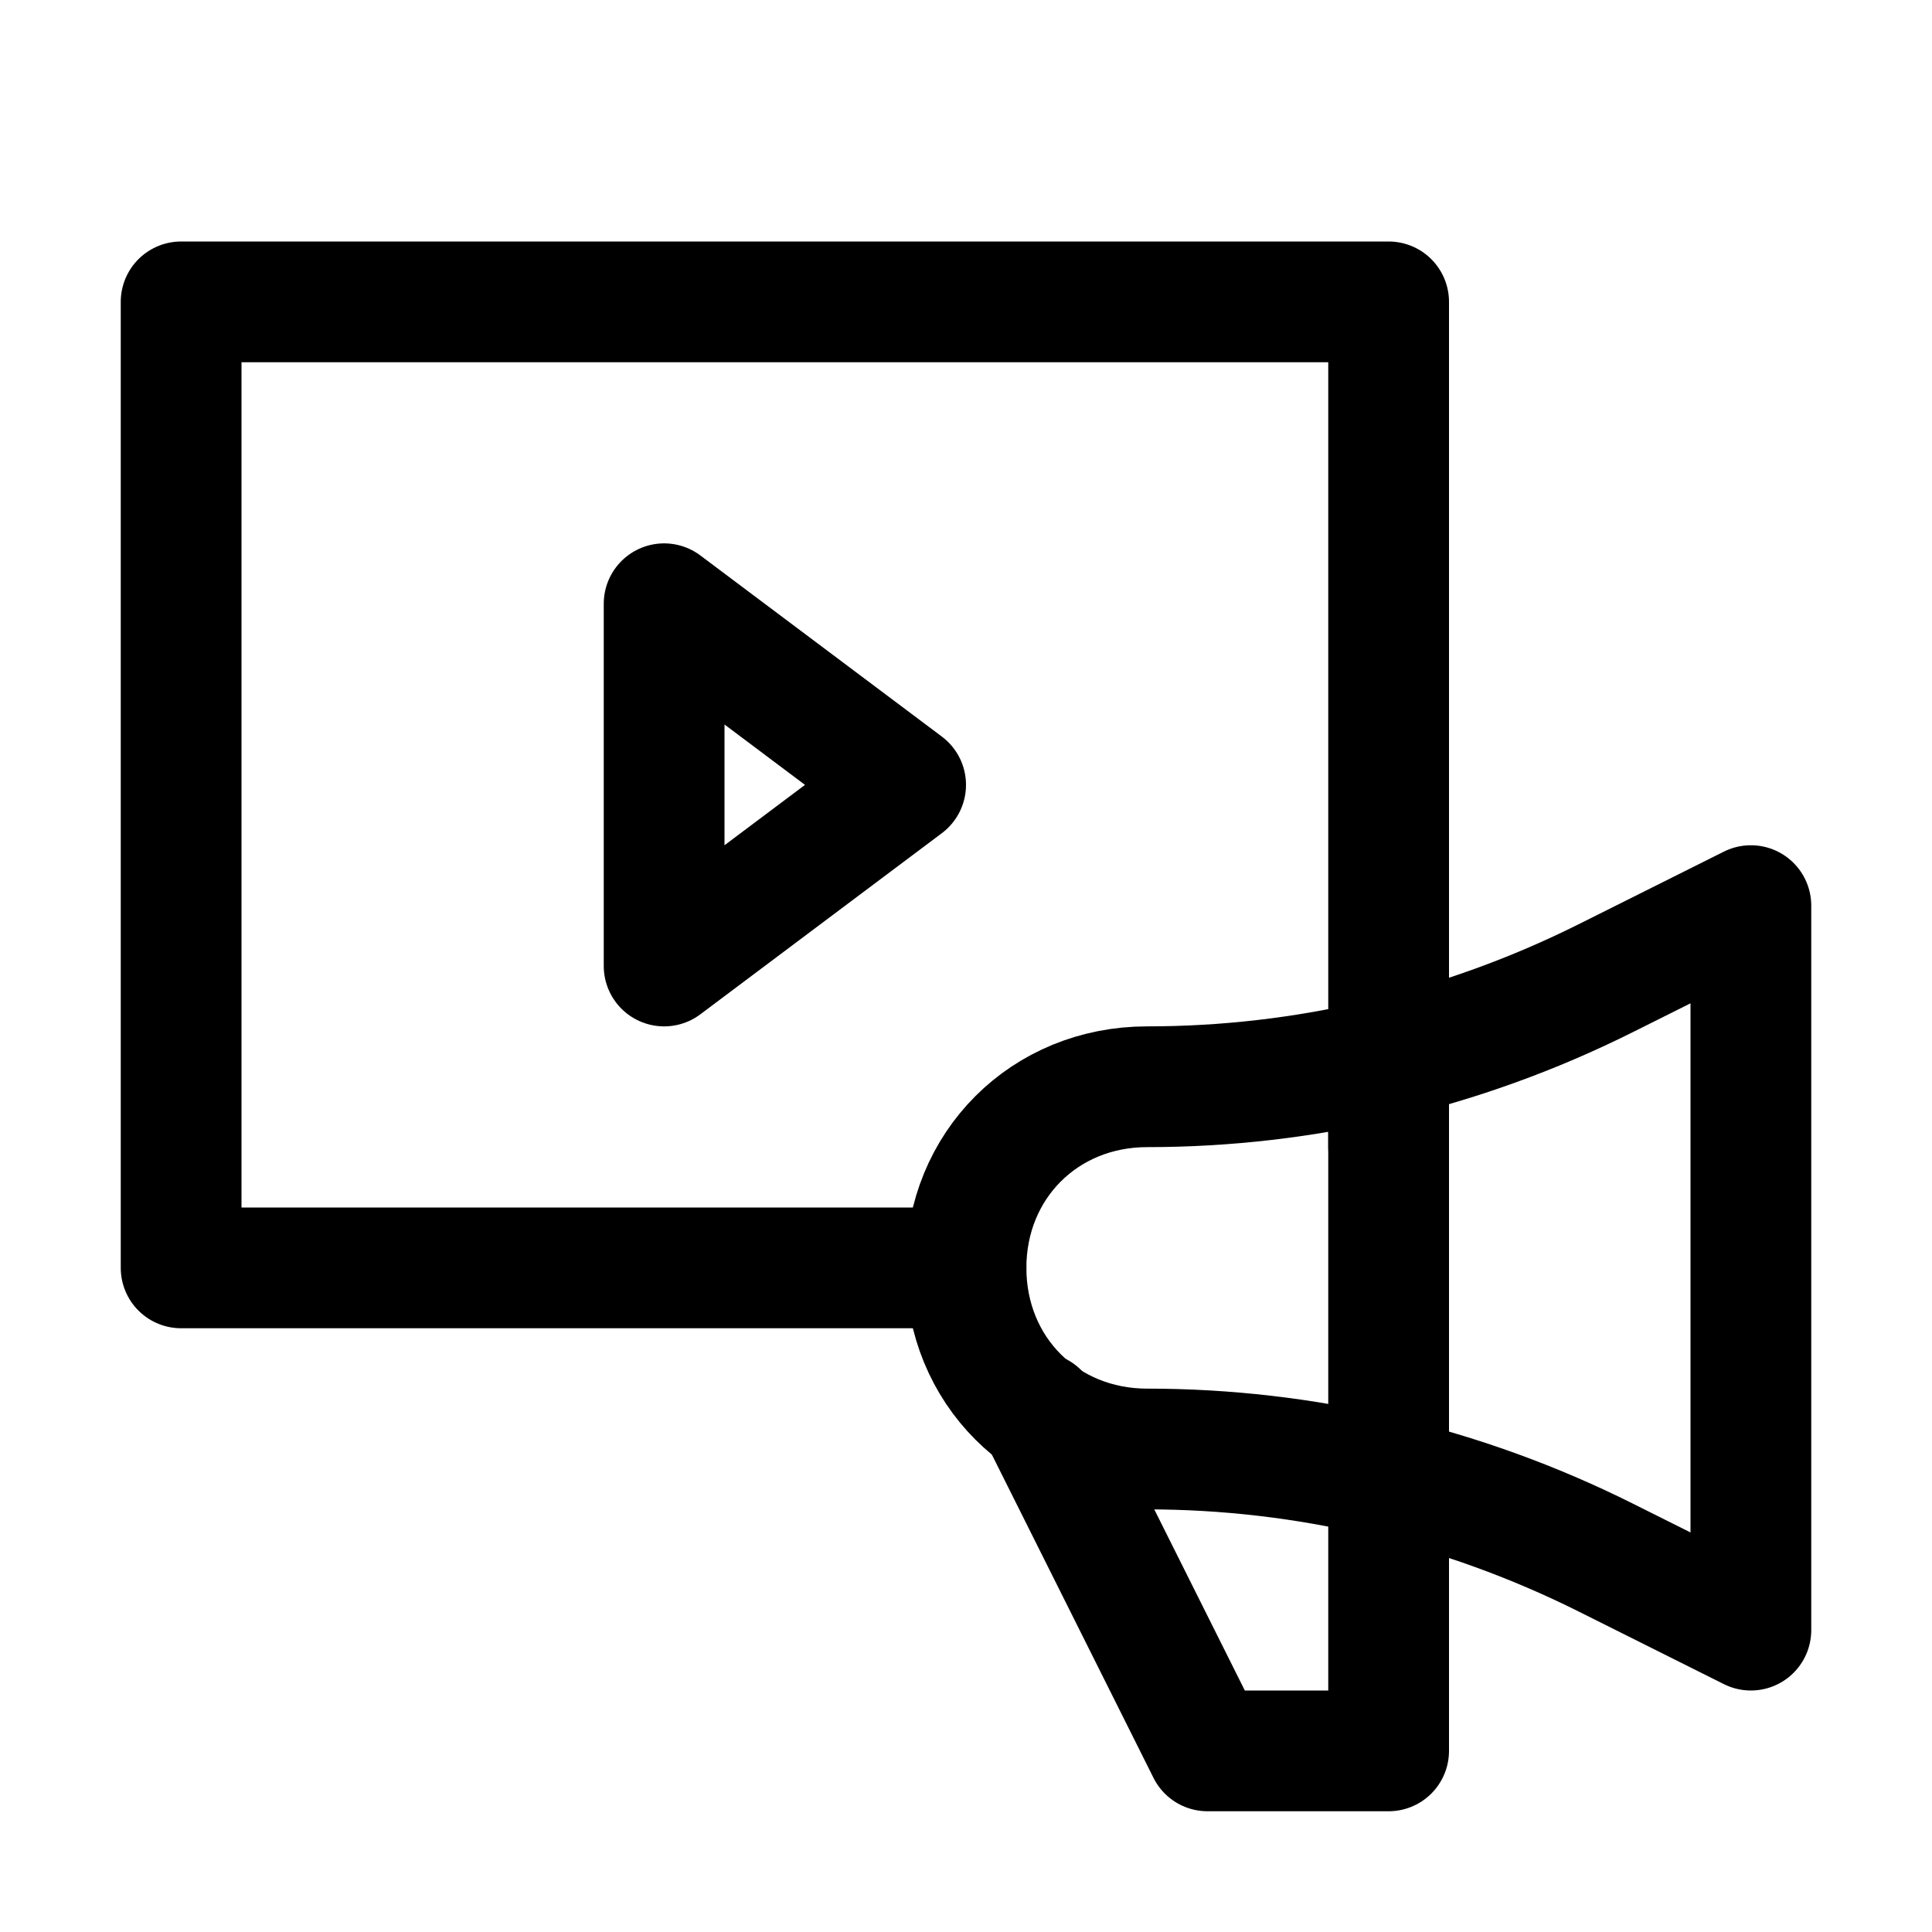 <?xml version="1.0" encoding="utf-8"?>
<svg version="1.1" id="Icons" xmlns="http://www.w3.org/2000/svg" xmlns:xlink="http://www.w3.org/1999/xlink" 
	 viewBox="0 0 32 32" xml:space="preserve">
<style type="text/css">
	.st0{fill:none;stroke:#000000;stroke-width:2;stroke-linecap:round;stroke-linejoin:round;stroke-miterlimit:10;}
	.st1{fill:none;stroke:#000000;stroke-width:2;stroke-linecap:round;stroke-linejoin:round;}
	.st2{fill:none;stroke:#000000;stroke-width:2;stroke-linecap:round;stroke-linejoin:round;stroke-dasharray:5.207,0;}
</style>
<polyline class="st0" points="23,19 23,5 3,5 3,21 16,21 "/>
<polygon class="st0" points="11,10 11,16 15,13 "/>
<path class="st0" d="M19,18L19,18c-1.7,0-3,1.3-3,3v0c0,1.7,1.3,3,3,3h0c2.6,0,5.2,0.6,7.6,1.8L29,27v-6.8V15l-2.4,1.2
	C24.2,17.4,21.6,18,19,18z"/>
<polyline class="st0" points="17.2,23.4 20,29 23,29 23,18 "/>
</svg>
